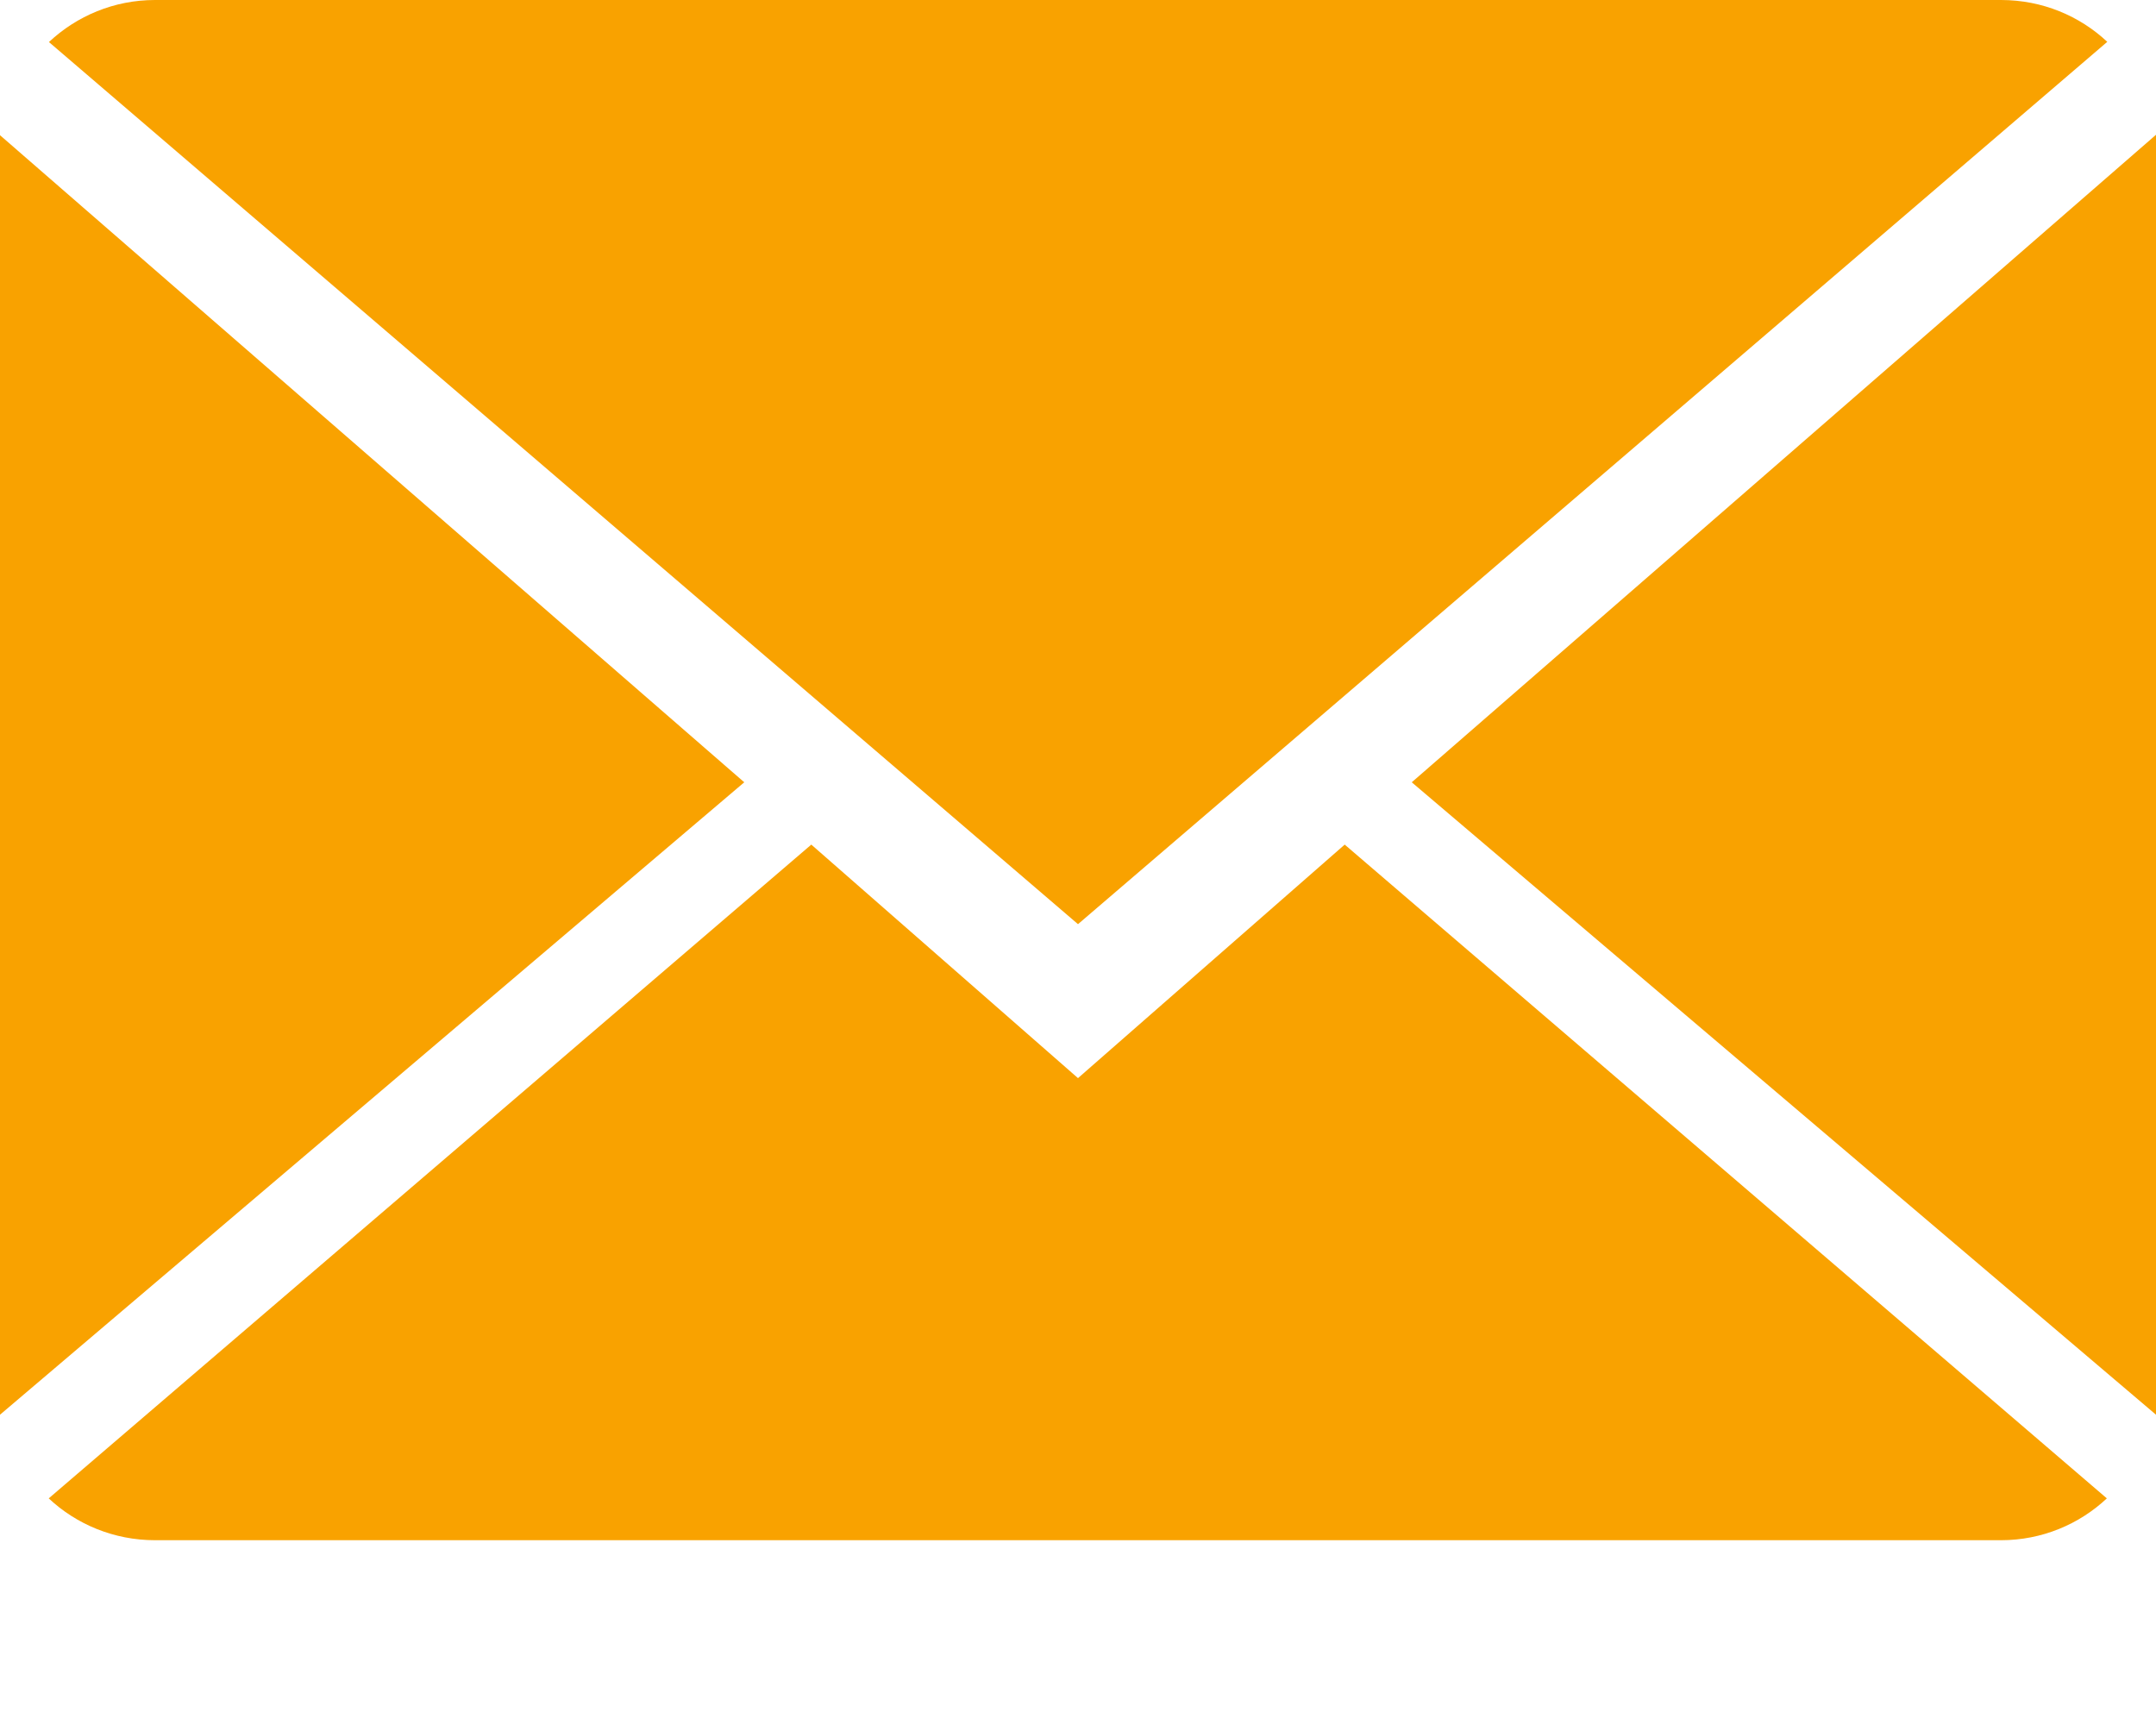 <svg xmlns="http://www.w3.org/2000/svg" width="10" height="8" viewBox="0 0 10 8">
  <g fill="#F9A200">
    <path d="M5,5 L3.763,3.917 L0.226,6.949 C0.354,7.069 0.528,7.143 0.719,7.143 L9.281,7.143 C9.471,7.143 9.644,7.069 9.772,6.949 L6.237,3.917 L5,5 Z"/>
    <path d="M9.774,0.194 C9.646,0.074 9.473,0 9.281,0 L0.719,0 C0.529,0 0.356,0.074 0.227,0.195 L5,4.286 L9.774,0.194 Z"/>
    <polygon points="0 .627 0 6.561 3.452 3.628"/>
    <polygon points="6.548 3.628 10 6.561 10 .625"/>
  </g>
</svg>
